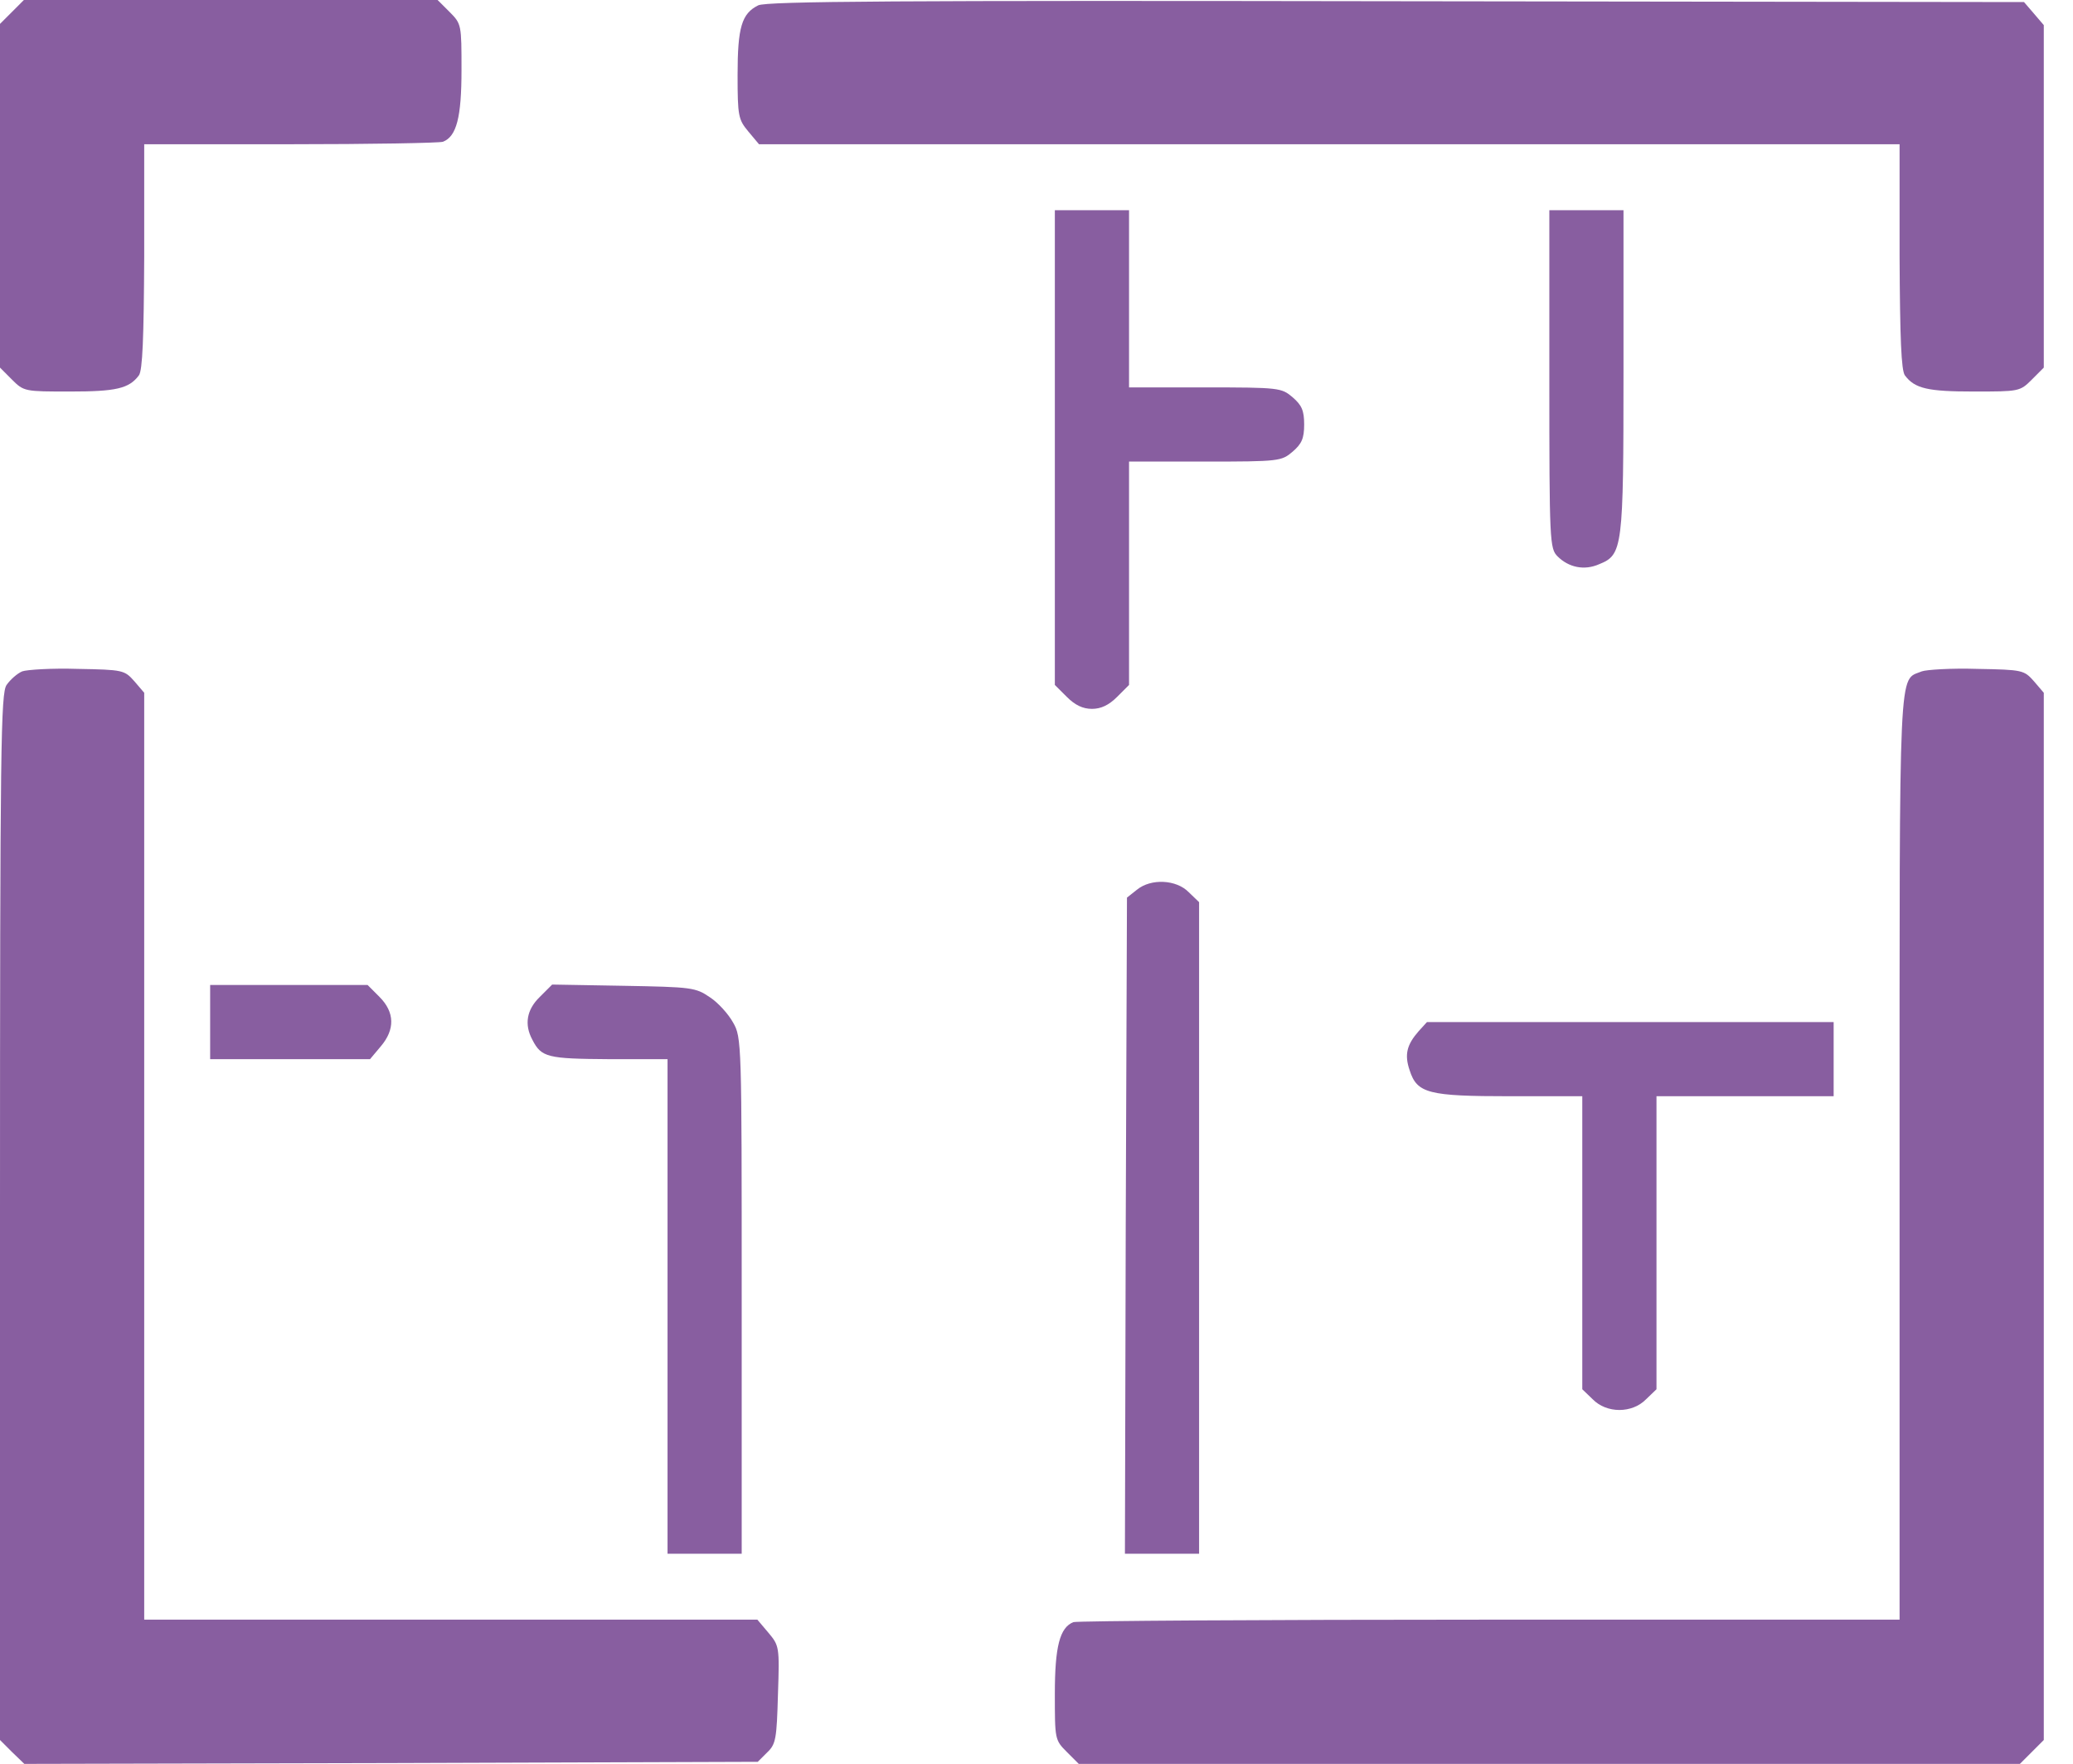 <?xml version="1.0" encoding="UTF-8"?> <svg xmlns="http://www.w3.org/2000/svg" width="67" height="57" viewBox="0 0 67 57" fill="none"><path d="M0.386 0.386L0 0.772V6.326V11.879L0.386 12.266C0.772 12.652 0.799 12.652 2.264 12.652C3.742 12.652 4.168 12.559 4.488 12.132C4.608 11.973 4.648 10.934 4.661 8.284V4.661H9.376C11.973 4.661 14.197 4.621 14.317 4.581C14.756 4.408 14.916 3.795 14.916 2.264C14.916 0.799 14.916 0.772 14.53 0.386L14.143 -8.64901e-05H7.458H0.772L0.386 0.386Z" fill="#885EA0"></path><path d="M24.505 0.173C23.972 0.439 23.839 0.879 23.839 2.424C23.839 3.756 23.865 3.862 24.185 4.248L24.531 4.661H42.963H61.395V8.284C61.408 10.934 61.448 11.973 61.568 12.132C61.888 12.559 62.314 12.652 63.792 12.652C65.257 12.652 65.284 12.652 65.67 12.266L66.056 11.879V6.339V0.812L65.737 0.439L65.417 0.067L45.121 0.04C29.019 0.013 24.771 0.04 24.505 0.173Z" fill="#885EA0"></path><path d="M34.093 14.463V22.134L34.48 22.52C34.746 22.787 34.999 22.907 35.292 22.907C35.585 22.907 35.838 22.787 36.105 22.52L36.491 22.134V18.525V14.916H38.941C41.352 14.916 41.418 14.902 41.778 14.596C42.071 14.343 42.151 14.17 42.151 13.717C42.151 13.264 42.071 13.091 41.778 12.838C41.418 12.532 41.352 12.519 38.941 12.519H36.491V9.655V6.792H35.292H34.093V14.463Z" fill="#885EA0"></path><path d="M50.075 12.252C50.075 17.513 50.088 17.726 50.341 17.979C50.701 18.338 51.207 18.445 51.686 18.232C52.445 17.926 52.472 17.726 52.472 11.986V6.792H51.273H50.075V12.252Z" fill="#885EA0"></path><path d="M0.719 21.695C0.559 21.761 0.333 21.961 0.213 22.134C0.027 22.4 0 24.025 0 39.327V56.228L0.386 56.614L0.786 57L12.639 56.973L24.491 56.933L24.798 56.627C25.077 56.361 25.104 56.188 25.144 54.749C25.197 53.218 25.184 53.178 24.838 52.765L24.478 52.339H14.57H4.661V37.37V22.387L4.342 22.014C4.022 21.655 3.982 21.641 2.504 21.615C1.678 21.588 0.866 21.641 0.719 21.695Z" fill="#885EA0"></path><path d="M62.114 21.695C61.355 22.014 61.395 21.109 61.395 37.383V52.339H48.157C40.872 52.339 34.813 52.379 34.693 52.419C34.253 52.592 34.093 53.204 34.093 54.736C34.093 56.201 34.093 56.228 34.48 56.614L34.866 57H50.075H65.284L65.67 56.614L66.056 56.228V39.301V22.387L65.737 22.014C65.417 21.655 65.377 21.641 63.899 21.615C63.073 21.588 62.261 21.641 62.114 21.695Z" fill="#885EA0"></path><path d="M36.744 28.753L36.424 29.006L36.384 39.607L36.358 50.208H37.556H38.755V39.687V29.153L38.422 28.833C38.022 28.42 37.197 28.38 36.744 28.753Z" fill="#885EA0"></path><path d="M6.792 33.028V34.227H9.376H11.959L12.306 33.814C12.772 33.268 12.758 32.708 12.266 32.216L11.88 31.829H9.336H6.792V33.028Z" fill="#885EA0"></path><path d="M17.446 32.216C17.02 32.629 16.94 33.108 17.207 33.601C17.5 34.173 17.699 34.213 19.684 34.227H21.575V42.217V50.208H22.773H23.972V41.871C23.972 33.707 23.972 33.521 23.692 33.041C23.546 32.775 23.213 32.402 22.947 32.229C22.48 31.909 22.361 31.896 20.15 31.856L17.846 31.816L17.446 32.216Z" fill="#885EA0"></path><path d="M45.853 33.321C45.467 33.761 45.387 34.08 45.56 34.586C45.8 35.332 46.159 35.425 48.81 35.425H51.14V40.153V44.894L51.473 45.214C51.926 45.68 52.752 45.68 53.205 45.214L53.538 44.894V40.153V35.425H56.401H59.264V34.227V33.028H52.699H46.12L45.853 33.321Z" fill="#885EA0"></path></svg> 